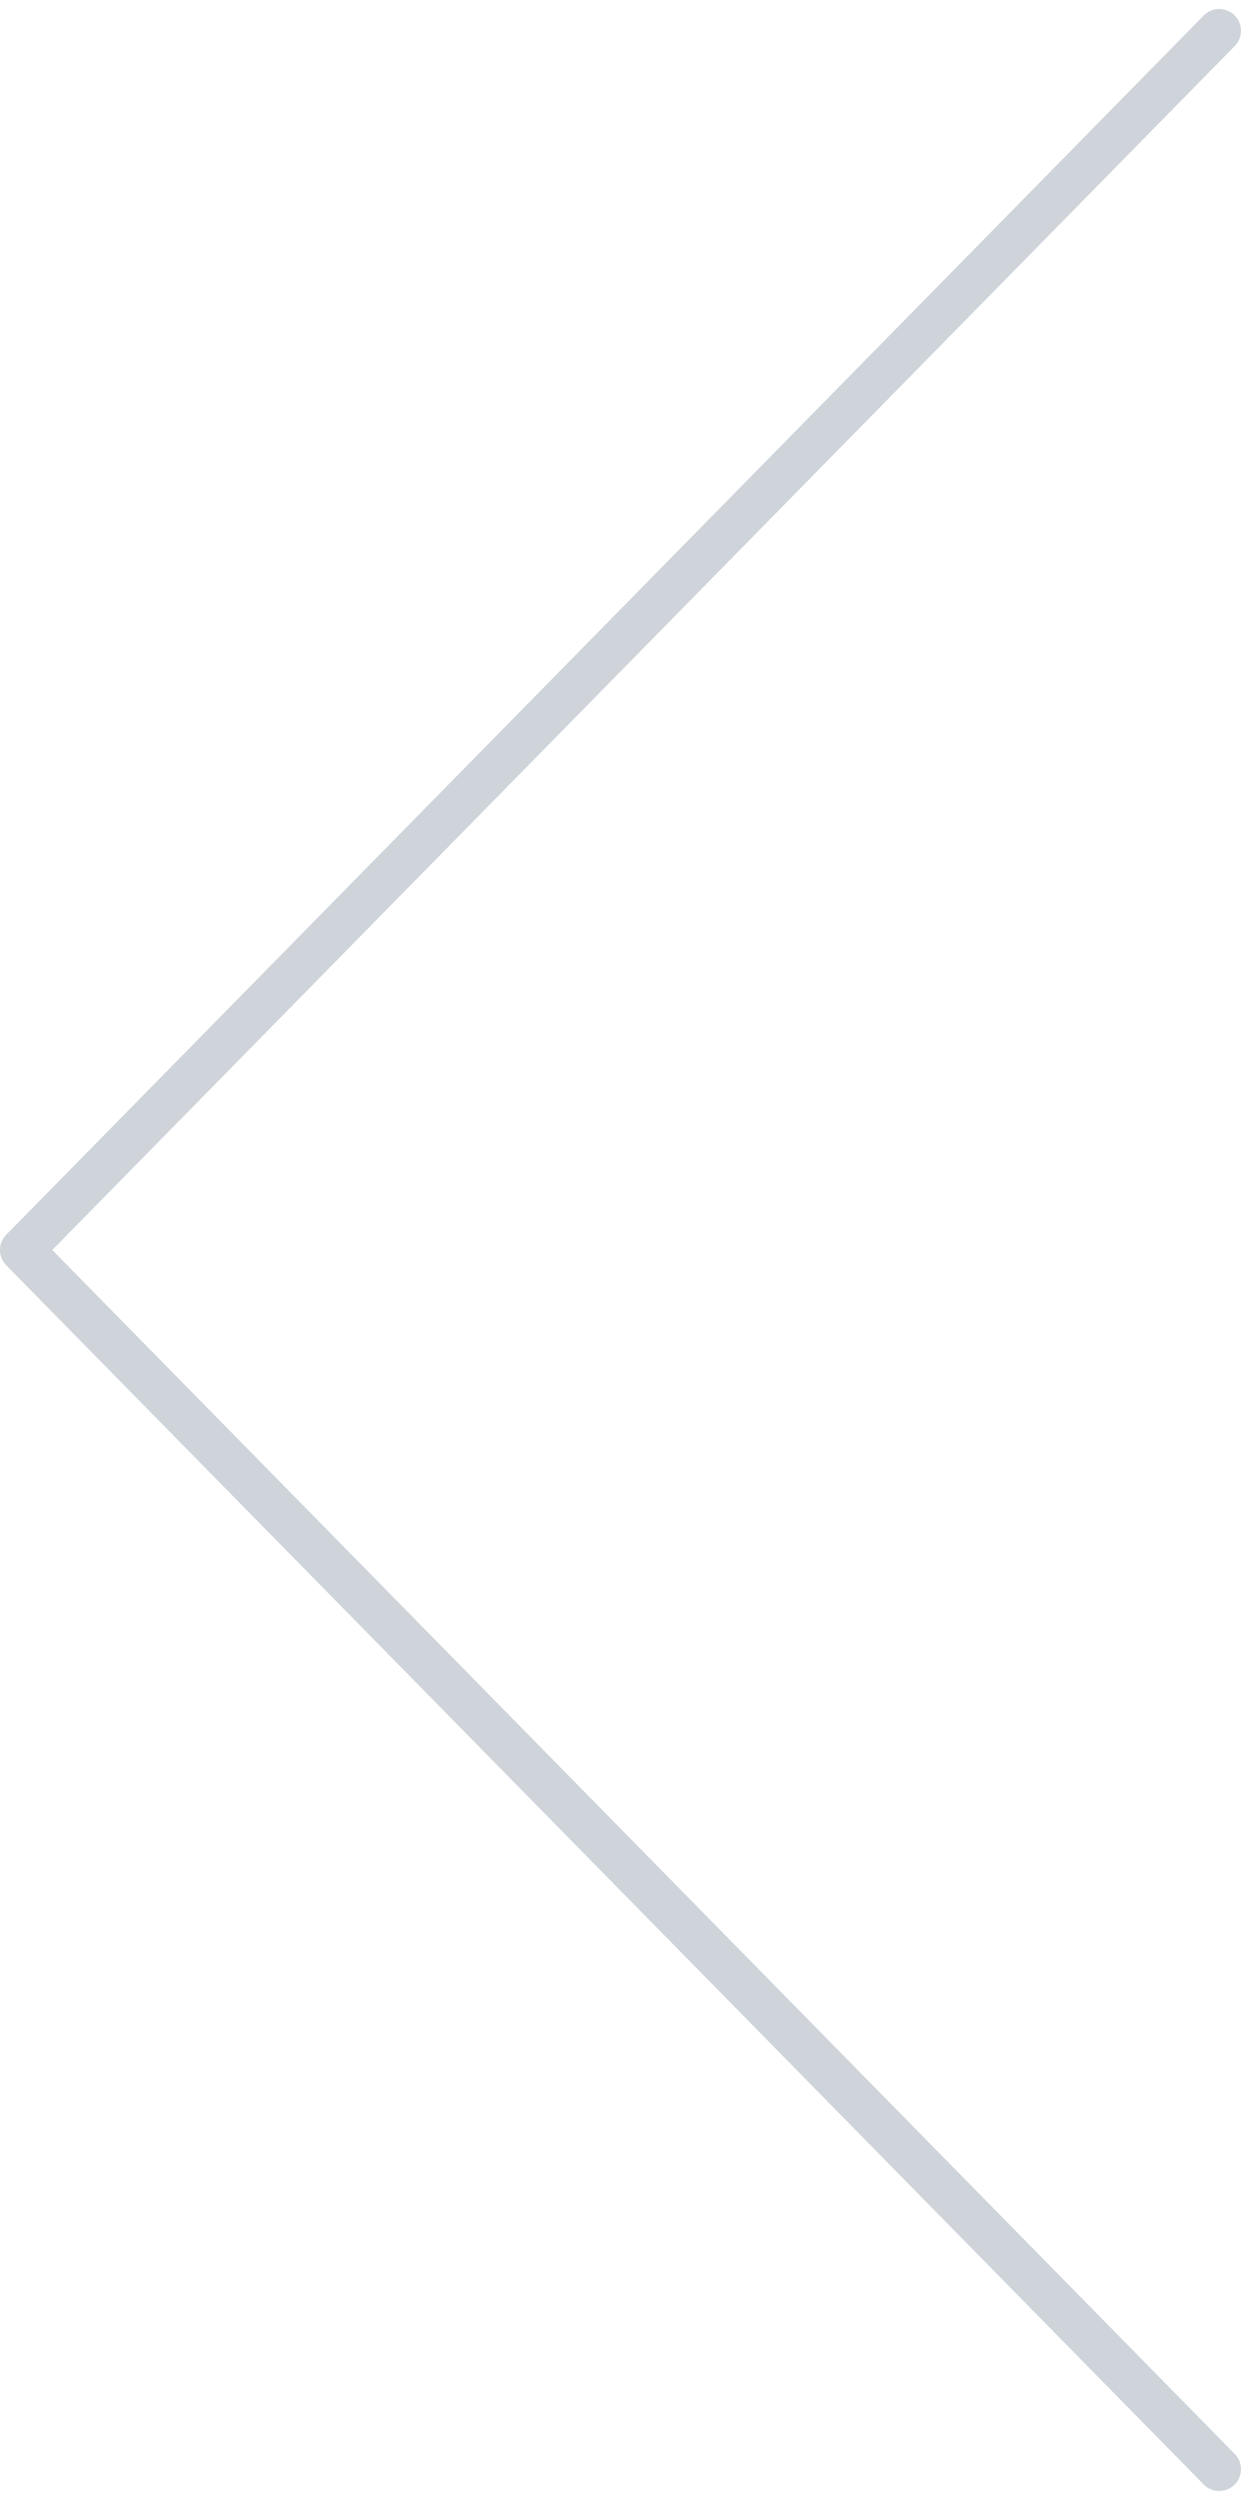 <svg xmlns="http://www.w3.org/2000/svg" width="57.414" height="114.828" viewBox="0 0 57.414 114.828">
  <path id="이전버튼" d="M355,328l-55,56,55,56" transform="translate(-299 -326.586)" fill="none" stroke="#ced4da" stroke-linecap="round" stroke-linejoin="round" stroke-width="2"/>
</svg>
